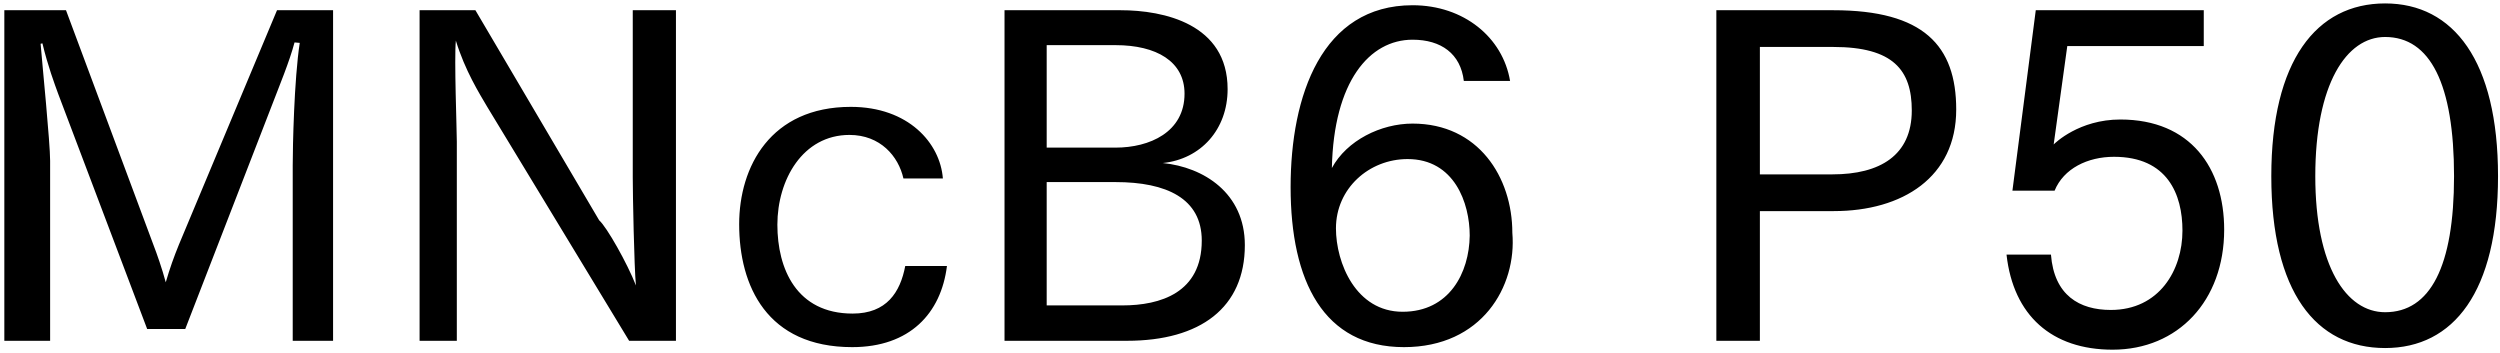 <svg 
 xmlns="http://www.w3.org/2000/svg"
 xmlns:xlink="http://www.w3.org/1999/xlink"
 width="397px" height="56px">
<path fill-rule="evenodd"  fill="rgb(0, 0, 0)"
 d="M378.757,55.269 C367.740,55.269 360.683,46.340 360.683,27.978 C360.683,9.689 367.812,0.544 378.757,0.544 C389.630,0.544 396.686,9.689 396.686,27.978 C396.686,46.340 389.630,55.269 378.757,55.269 ZM378.757,5.873 C372.60,5.873 367.668,13.361 367.668,27.978 C367.668,42.308 372.60,49.580 378.757,49.580 C385.93,49.580 389.702,42.308 389.702,27.978 C389.702,13.361 385.93,5.873 378.757,5.873 ZM336.709,18.978 C347.870,18.978 353.199,26.682 353.199,36.475 C353.199,47.780 345.854,55.53 335.485,55.53 C325.836,55.53 319.716,50.12 318.636,40.436 L325.692,40.436 C326.196,46.916 330.229,49.220 335.197,49.220 C342.902,49.220 346.574,42.884 346.574,36.619 C346.574,30.859 344.198,24.90 335.701,24.90 C331.525,24.90 327.708,26.754 326.268,30.283 L319.572,30.283 L323.28,1.624 L349.958,1.624 L349.958,7.313 L328.284,7.313 L326.124,22.938 C326.340,22.722 330.157,18.978 336.709,18.978 ZM291.206,33.523 L279.469,33.523 L279.469,54.117 L272.556,54.117 L272.556,1.624 L291.134,1.624 C305.463,1.624 310.647,7.241 310.647,17.394 C310.647,28.122 302.151,33.523 291.206,33.523 ZM291.134,7.457 L279.469,7.457 L279.469,27.690 L290.990,27.690 C298.550,27.690 303.591,24.666 303.591,17.538 C303.591,11.129 300.638,7.457 291.134,7.457 ZM224.319,19.626 C234.759,19.626 240.160,28.122 240.160,36.979 C240.88,45.476 235.335,55.125 222.950,55.125 C210.205,55.125 204.949,44.684 204.949,29.707 C204.949,15.17 209.917,0.832 224.319,0.832 C232.455,0.832 238.648,5.945 239.80,12.857 L232.455,12.857 C231.951,8.537 228.855,6.305 224.319,6.305 C217.478,6.305 211.789,12.929 211.501,26.682 C213.878,22.290 219.278,19.626 224.319,19.626 ZM212.149,36.259 C212.149,41.732 215.30,49.508 222.734,49.508 C230.151,49.508 233.319,43.316 233.391,37.411 C233.391,32.227 230.943,25.26 223.526,25.26 C217.406,25.26 212.149,29.923 212.149,36.259 ZM197.681,38.923 C197.681,48.860 190.624,54.117 178.959,54.117 L159.518,54.117 L159.518,1.624 L177.951,1.624 C184.792,1.624 194.945,3.784 194.945,14.153 C194.945,20.562 190.696,25.26 184.648,25.890 C191.128,26.538 197.681,30.643 197.681,38.923 ZM188.104,14.873 C188.104,9.761 183.64,7.169 177.15,7.169 L166.214,7.169 L166.214,23.442 L177.15,23.442 C182.55,23.442 188.104,20.994 188.104,14.873 ZM177.159,28.915 L166.214,28.915 L166.214,48.500 L178.23,48.500 C184.288,48.500 190.840,46.484 190.840,38.203 C190.840,31.507 185.224,28.915 177.159,28.915 ZM135.40,49.796 C140.8,49.796 142.960,46.412 143.753,42.236 L150.377,42.236 C149.441,49.76 144.473,55.125 135.328,55.125 C121.791,55.125 117.38,45.404 117.38,35.611 C117.38,26.466 122.367,16.97 135.112,16.97 C144.257,16.97 149.297,22.722 149.729,28.338 L143.464,28.338 C142.672,24.810 139.792,21.426 134.896,21.426 C127.47,21.426 123.447,28.554 123.447,35.683 C123.447,42.668 126.471,49.796 135.40,49.796 ZM77.368,16.961 C76.143,14.873 73.839,11.201 72.39,6.449 C72.111,9.329 72.543,20.562 72.543,22.506 L72.543,54.117 L66.63,54.117 L66.63,1.624 L75.495,1.624 L95.153,34.99 C96.305,35.971 99.617,41.804 100.986,45.332 C100.698,42.380 100.482,30.787 100.482,28.194 L100.482,1.624 L107.34,1.624 L107.34,54.117 L99.905,54.117 L77.368,16.961 ZM46.484,26.250 C46.484,23.370 46.700,12.65 47.60,6.809 L46.772,6.737 C45.980,9.761 44.323,13.721 43.171,16.745 L29.418,52.245 L23.370,52.245 L9.256,14.945 C8.680,13.361 7.600,10.49 6.736,6.881 L6.448,6.953 C6.736,10.49 7.96,22.650 7.96,25.530 L7.96,54.117 L0.688,54.117 L0.688,1.624 L10.480,1.624 L24.378,38.923 C24.882,40.219 25.746,42.668 26.322,44.828 C26.970,42.596 27.618,40.796 28.410,38.851 L43.99,1.624 L52.892,1.624 L52.892,54.117 L46.484,54.117 L46.484,26.250 Z"/>
</svg>